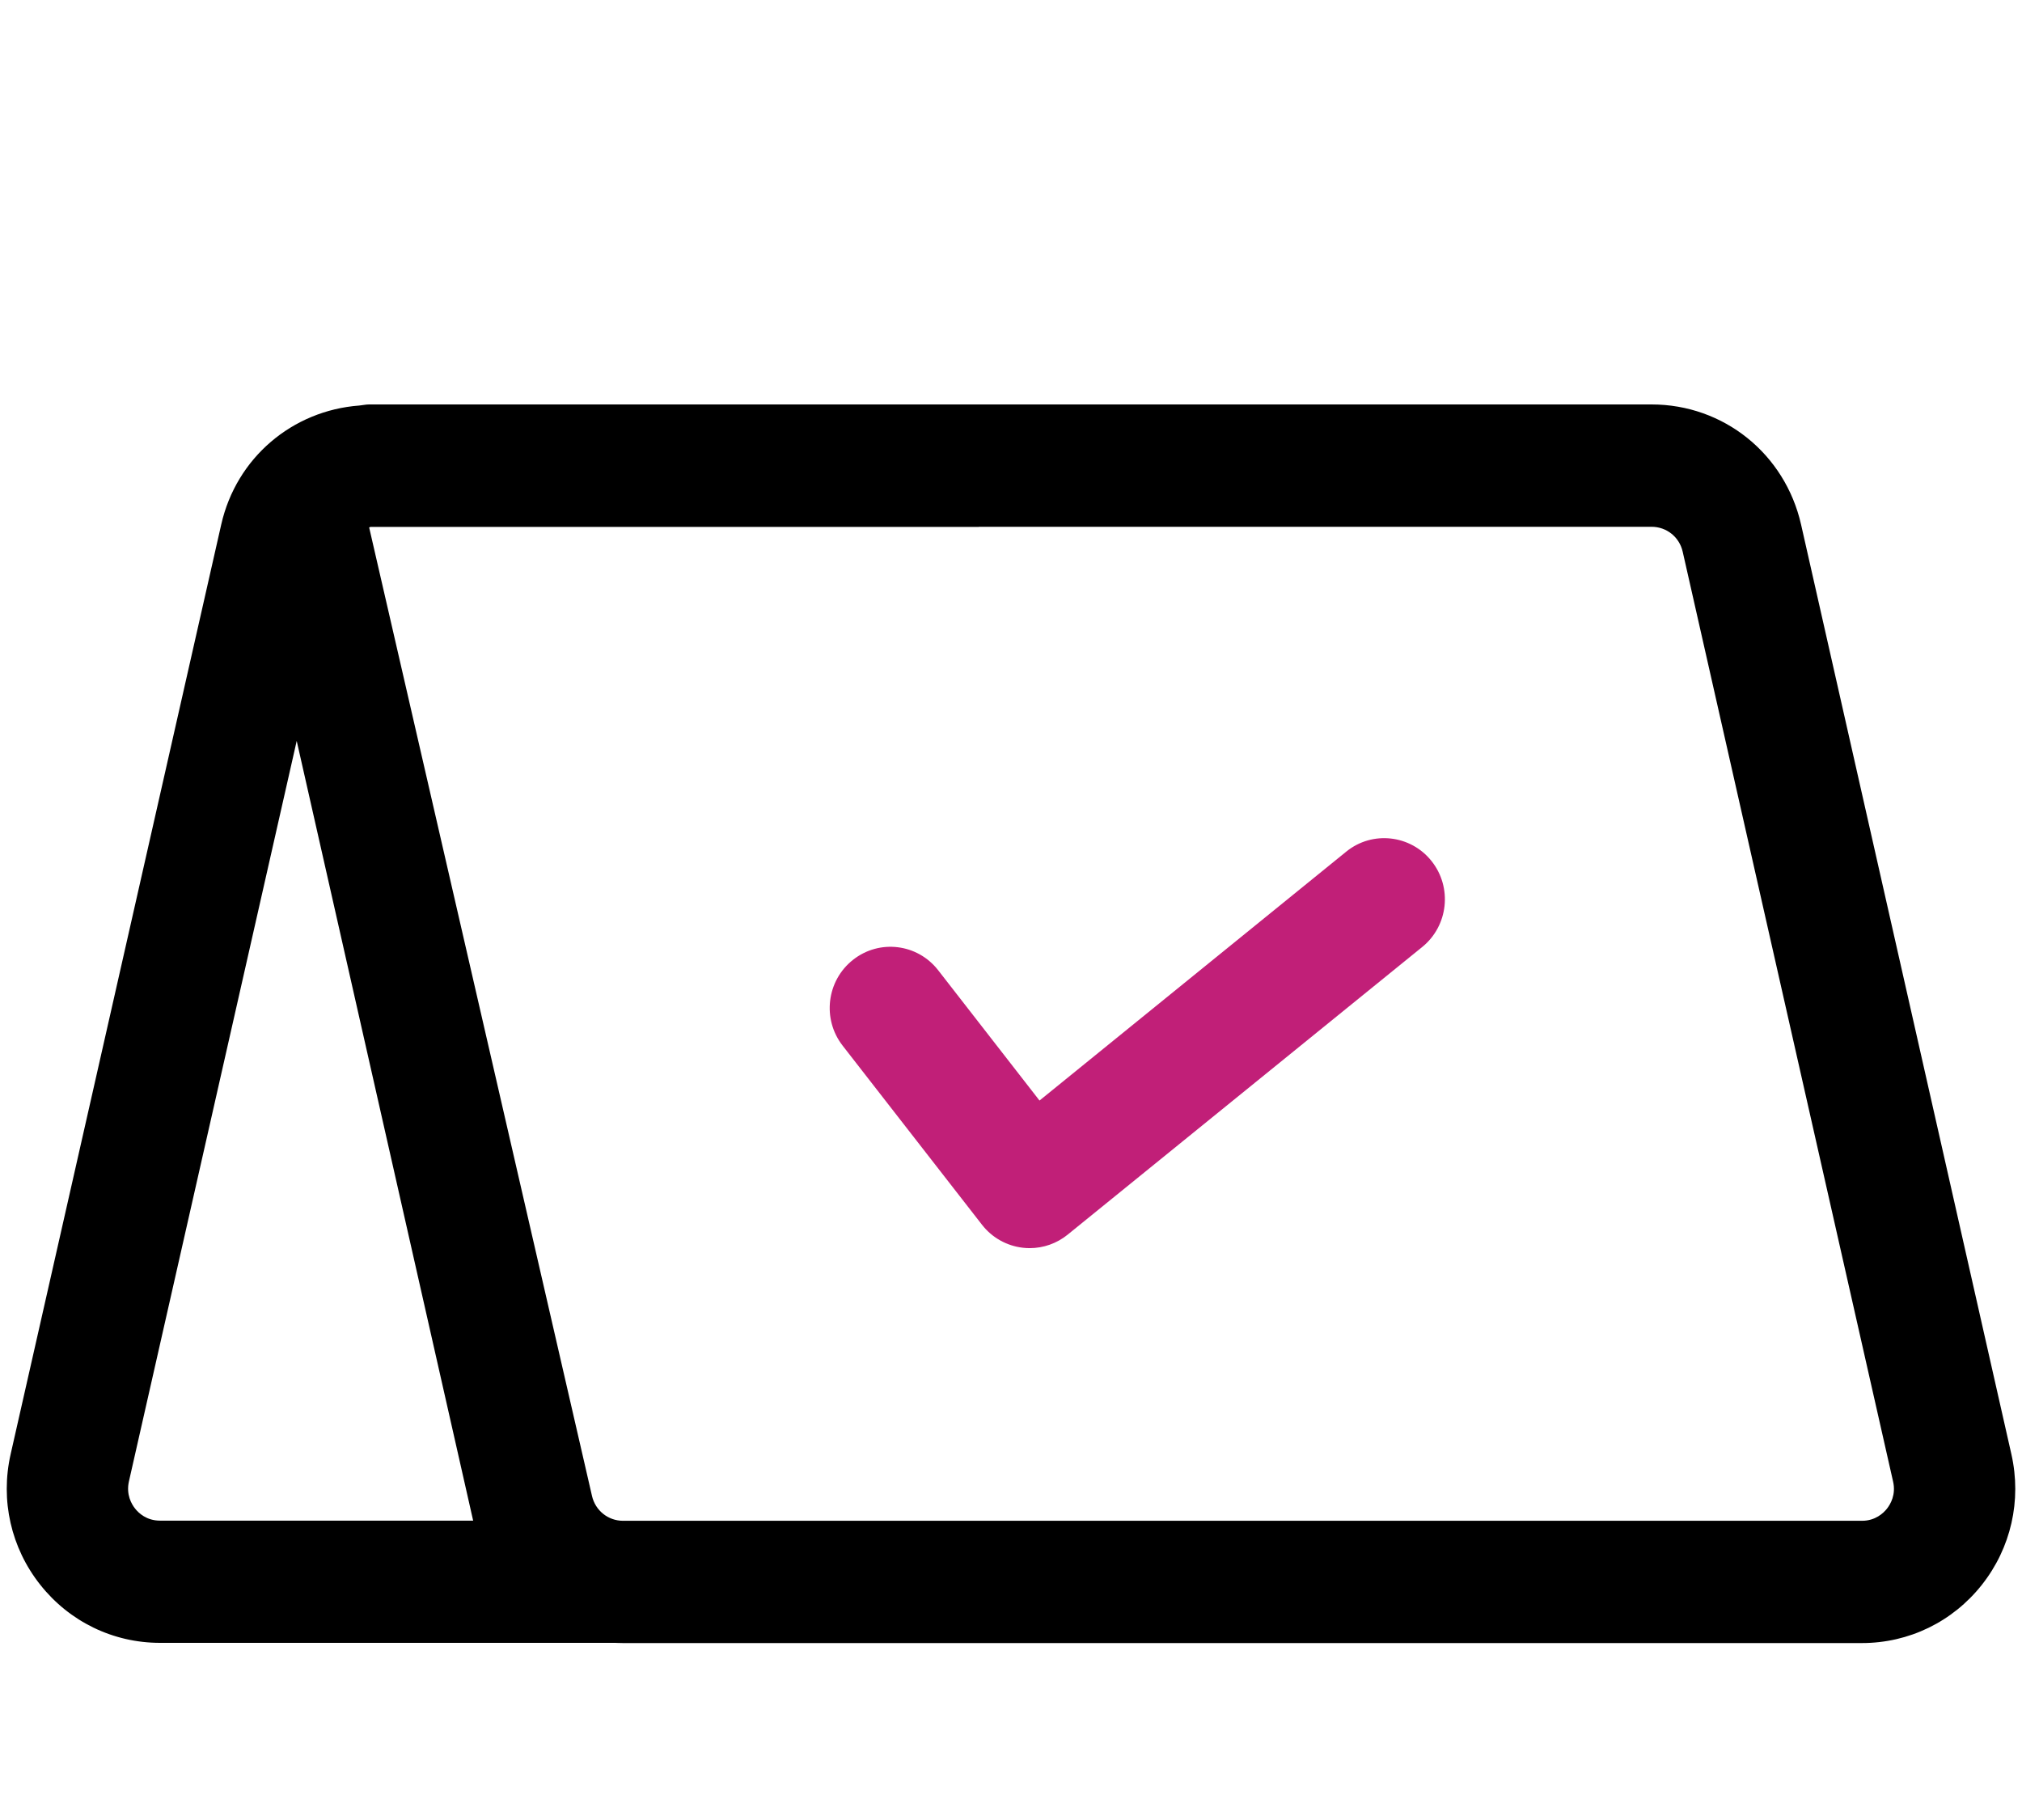 <svg width="80" height="72" viewBox="0 0 80 72" fill="none" xmlns="http://www.w3.org/2000/svg">
<path d="M53.264 33.691L41.128 43.538L37.117 38.381C36.299 37.331 34.792 37.145 33.747 37.973C32.704 38.797 32.52 40.315 33.339 41.367L38.851 48.45C39.245 48.958 39.829 49.288 40.467 49.361C40.557 49.371 40.648 49.377 40.739 49.377C41.285 49.377 41.816 49.189 42.243 48.842L56.272 37.462C57.304 36.622 57.467 35.102 56.637 34.062C55.811 33.025 54.296 32.851 53.264 33.691Z" fill="#C11F78"/>
<path d="M79.581 57.533L71.259 20.751C70.624 17.955 68.195 16 65.344 16H14.6C14.469 16 14.344 16.032 14.216 16.043C11.565 16.242 9.349 18.111 8.752 20.754L0.421 57.528C0.008 59.352 0.435 61.234 1.592 62.693C2.749 64.154 4.477 64.992 6.331 64.992H26.5C27.825 64.992 26.5 63.91 26.5 62.575C26.5 61.24 22.325 60.157 21 60.157H6.331C5.8 60.157 5.485 59.859 5.344 59.679C5.203 59.502 4.984 59.123 5.101 58.605L11.739 29.311L18.741 60.249C19.373 63.045 21.805 65 24.651 65H73.669C75.525 65 77.253 64.159 78.408 62.701C79.565 61.24 79.992 59.357 79.581 57.533ZM74.656 59.685C74.515 59.862 74.197 60.163 73.669 60.163H24.651C24.059 60.163 23.552 59.757 23.421 59.175L14.605 20.864C14.627 20.864 14.64 20.845 14.661 20.845H38.717C38.725 20.845 38.733 20.84 38.744 20.84H65.344C65.939 20.84 66.445 21.245 66.576 21.828L74.899 58.608C75.019 59.129 74.797 59.505 74.656 59.685Z" fill="black"/>
</svg>
